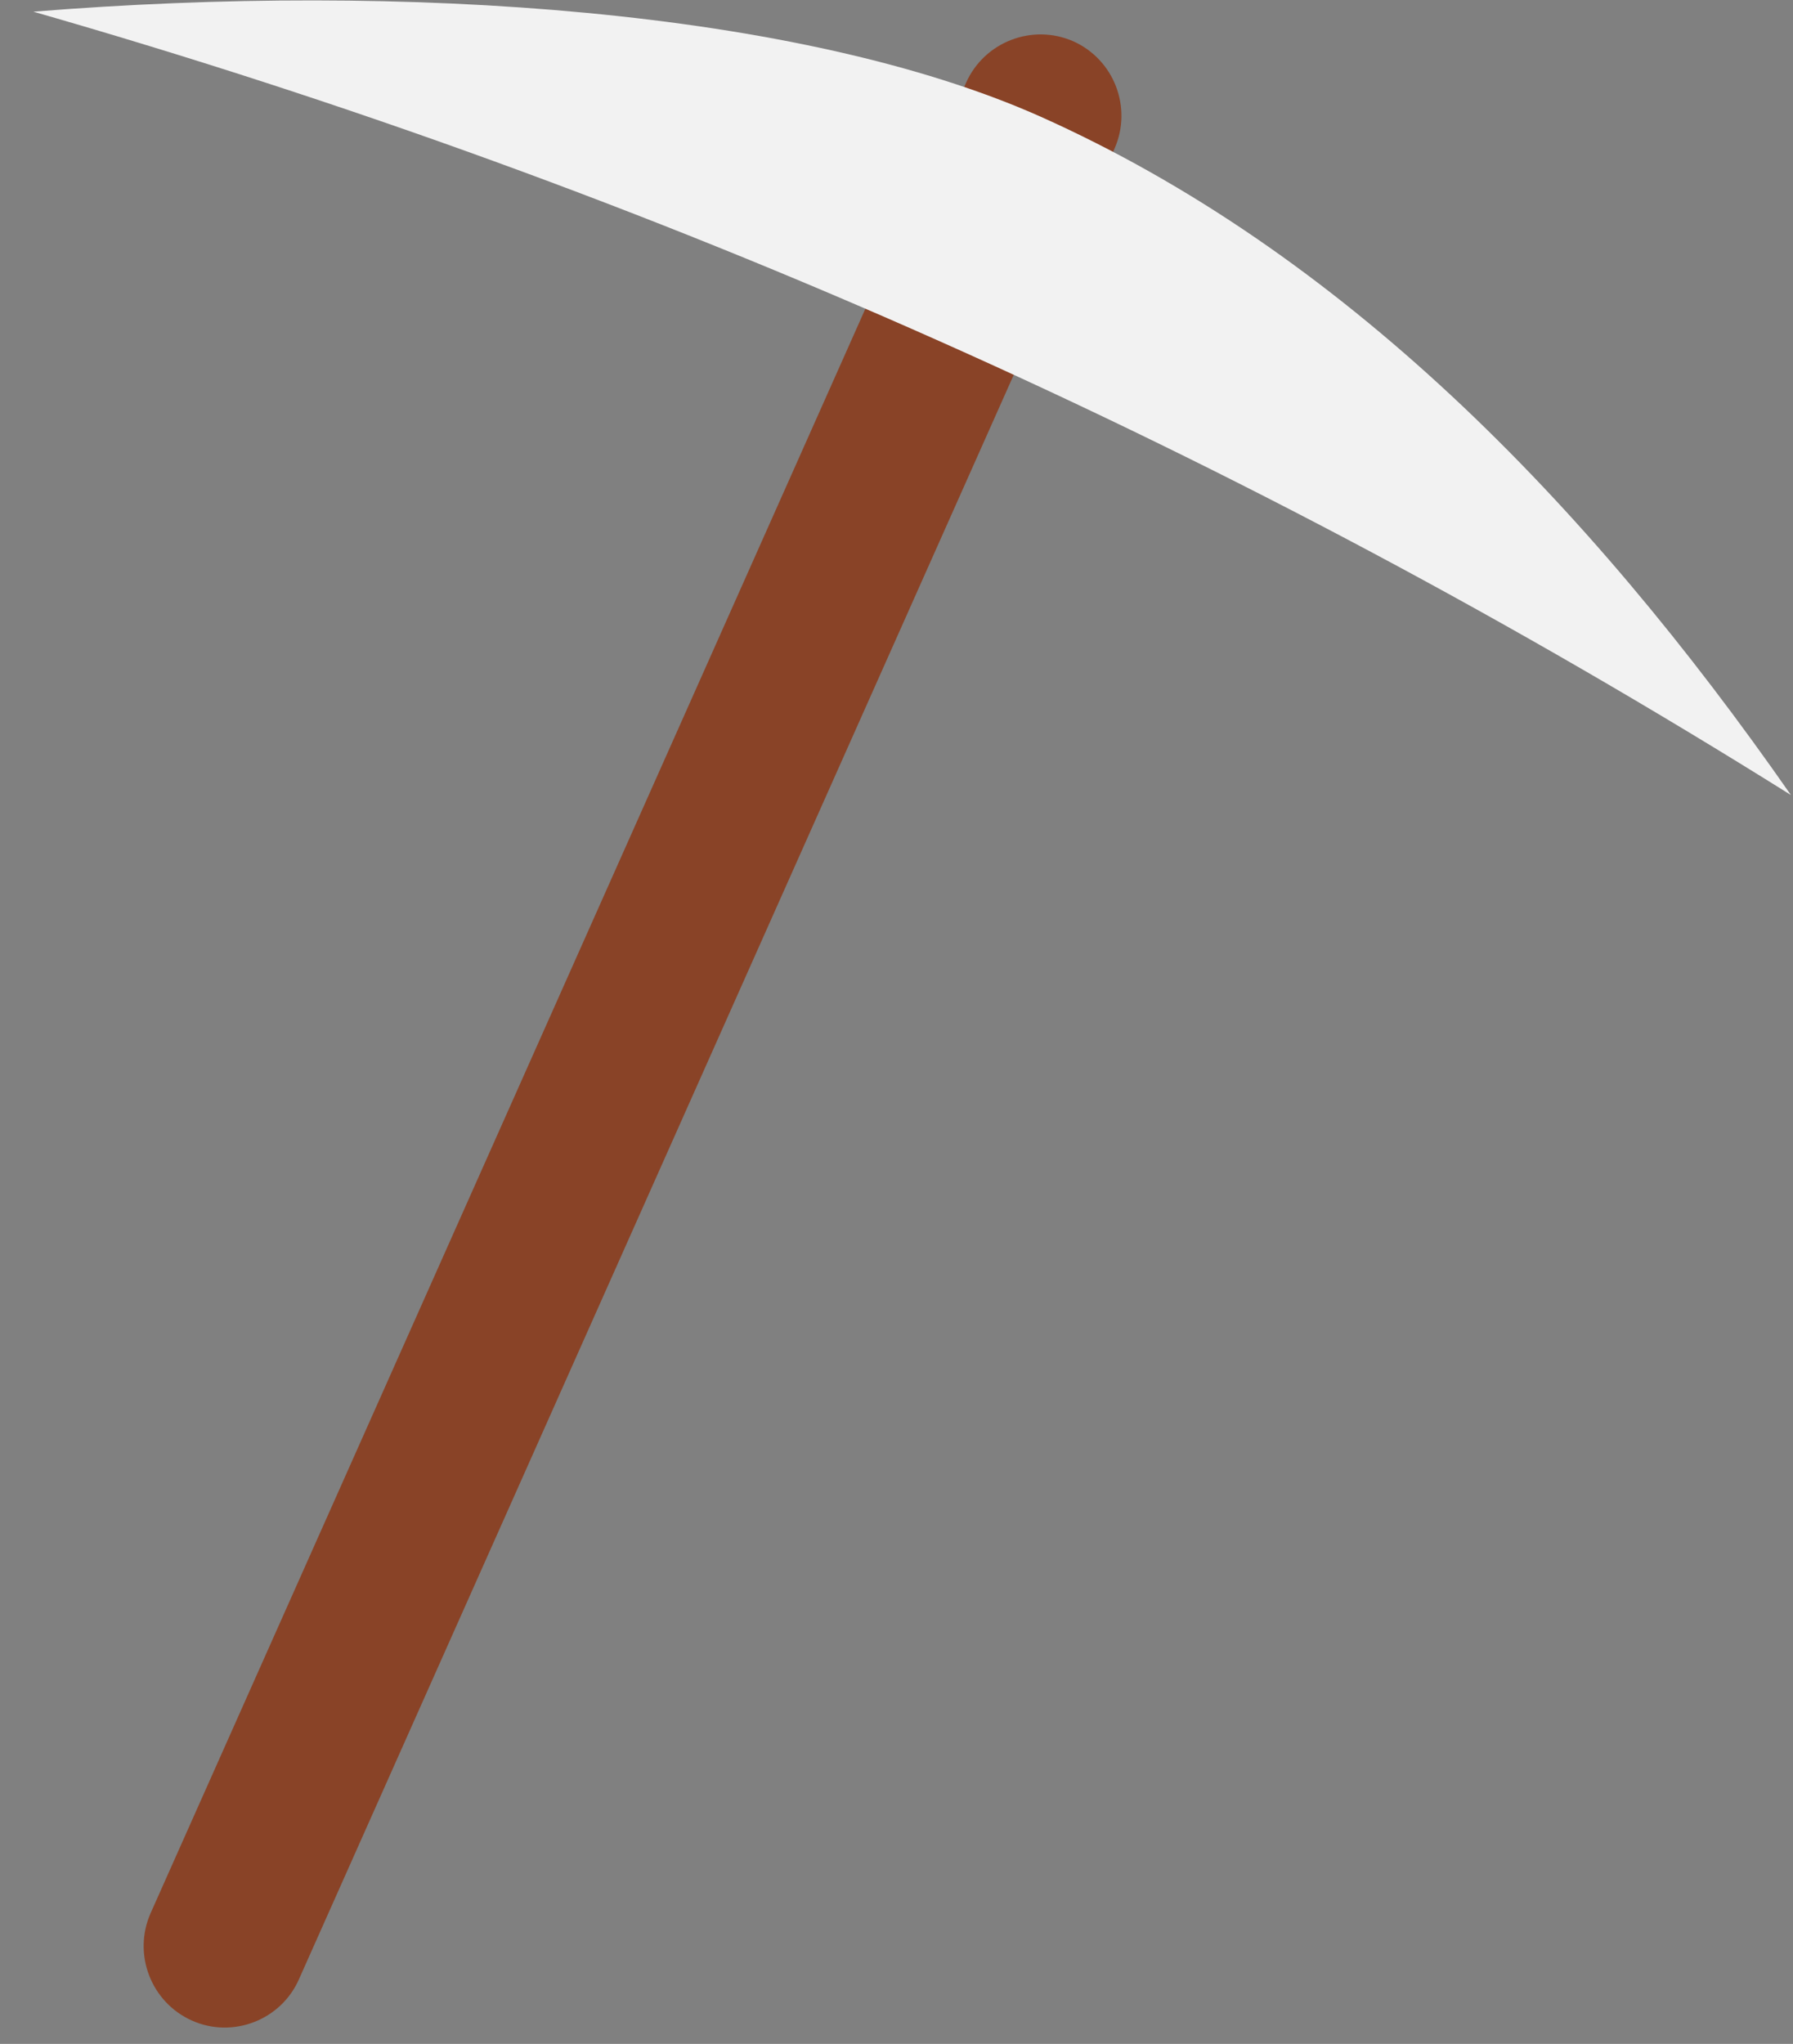 <svg width="43" height="49" viewBox="0 0 43 49" fill="none" xmlns="http://www.w3.org/2000/svg">
<rect x="0" y="0" width="43" height="49" fill="#808080" stroke="none"/>
<g clip-path="url(#clip0)">
<path d="M4.6 48.44C3.62 48 3.18 46.85 3.61 45.87L23.17 1.98C23.61 1 24.76 0.56 25.74 0.99C26.72 1.43 27.16 2.58 26.73 3.56L7.17 47.45C6.74 48.43 5.58 48.88 4.6 48.44Z" fill="#894327"/>
<path d="M42.95 19.06C29.78 10.81 15.73 4.56 0.8 0.28C9.73 -0.44 19.2 0.24 24.94 2.79C32.17 6.02 38.04 12.01 42.95 19.06Z" fill="#F2F2F2"/>
</g>
<defs>
<clipPath id="clip0">
<rect width="42.15" height="48.6" fill="white" transform="translate(0.8 0.01)"/>
</clipPath>
</defs>
</svg>
